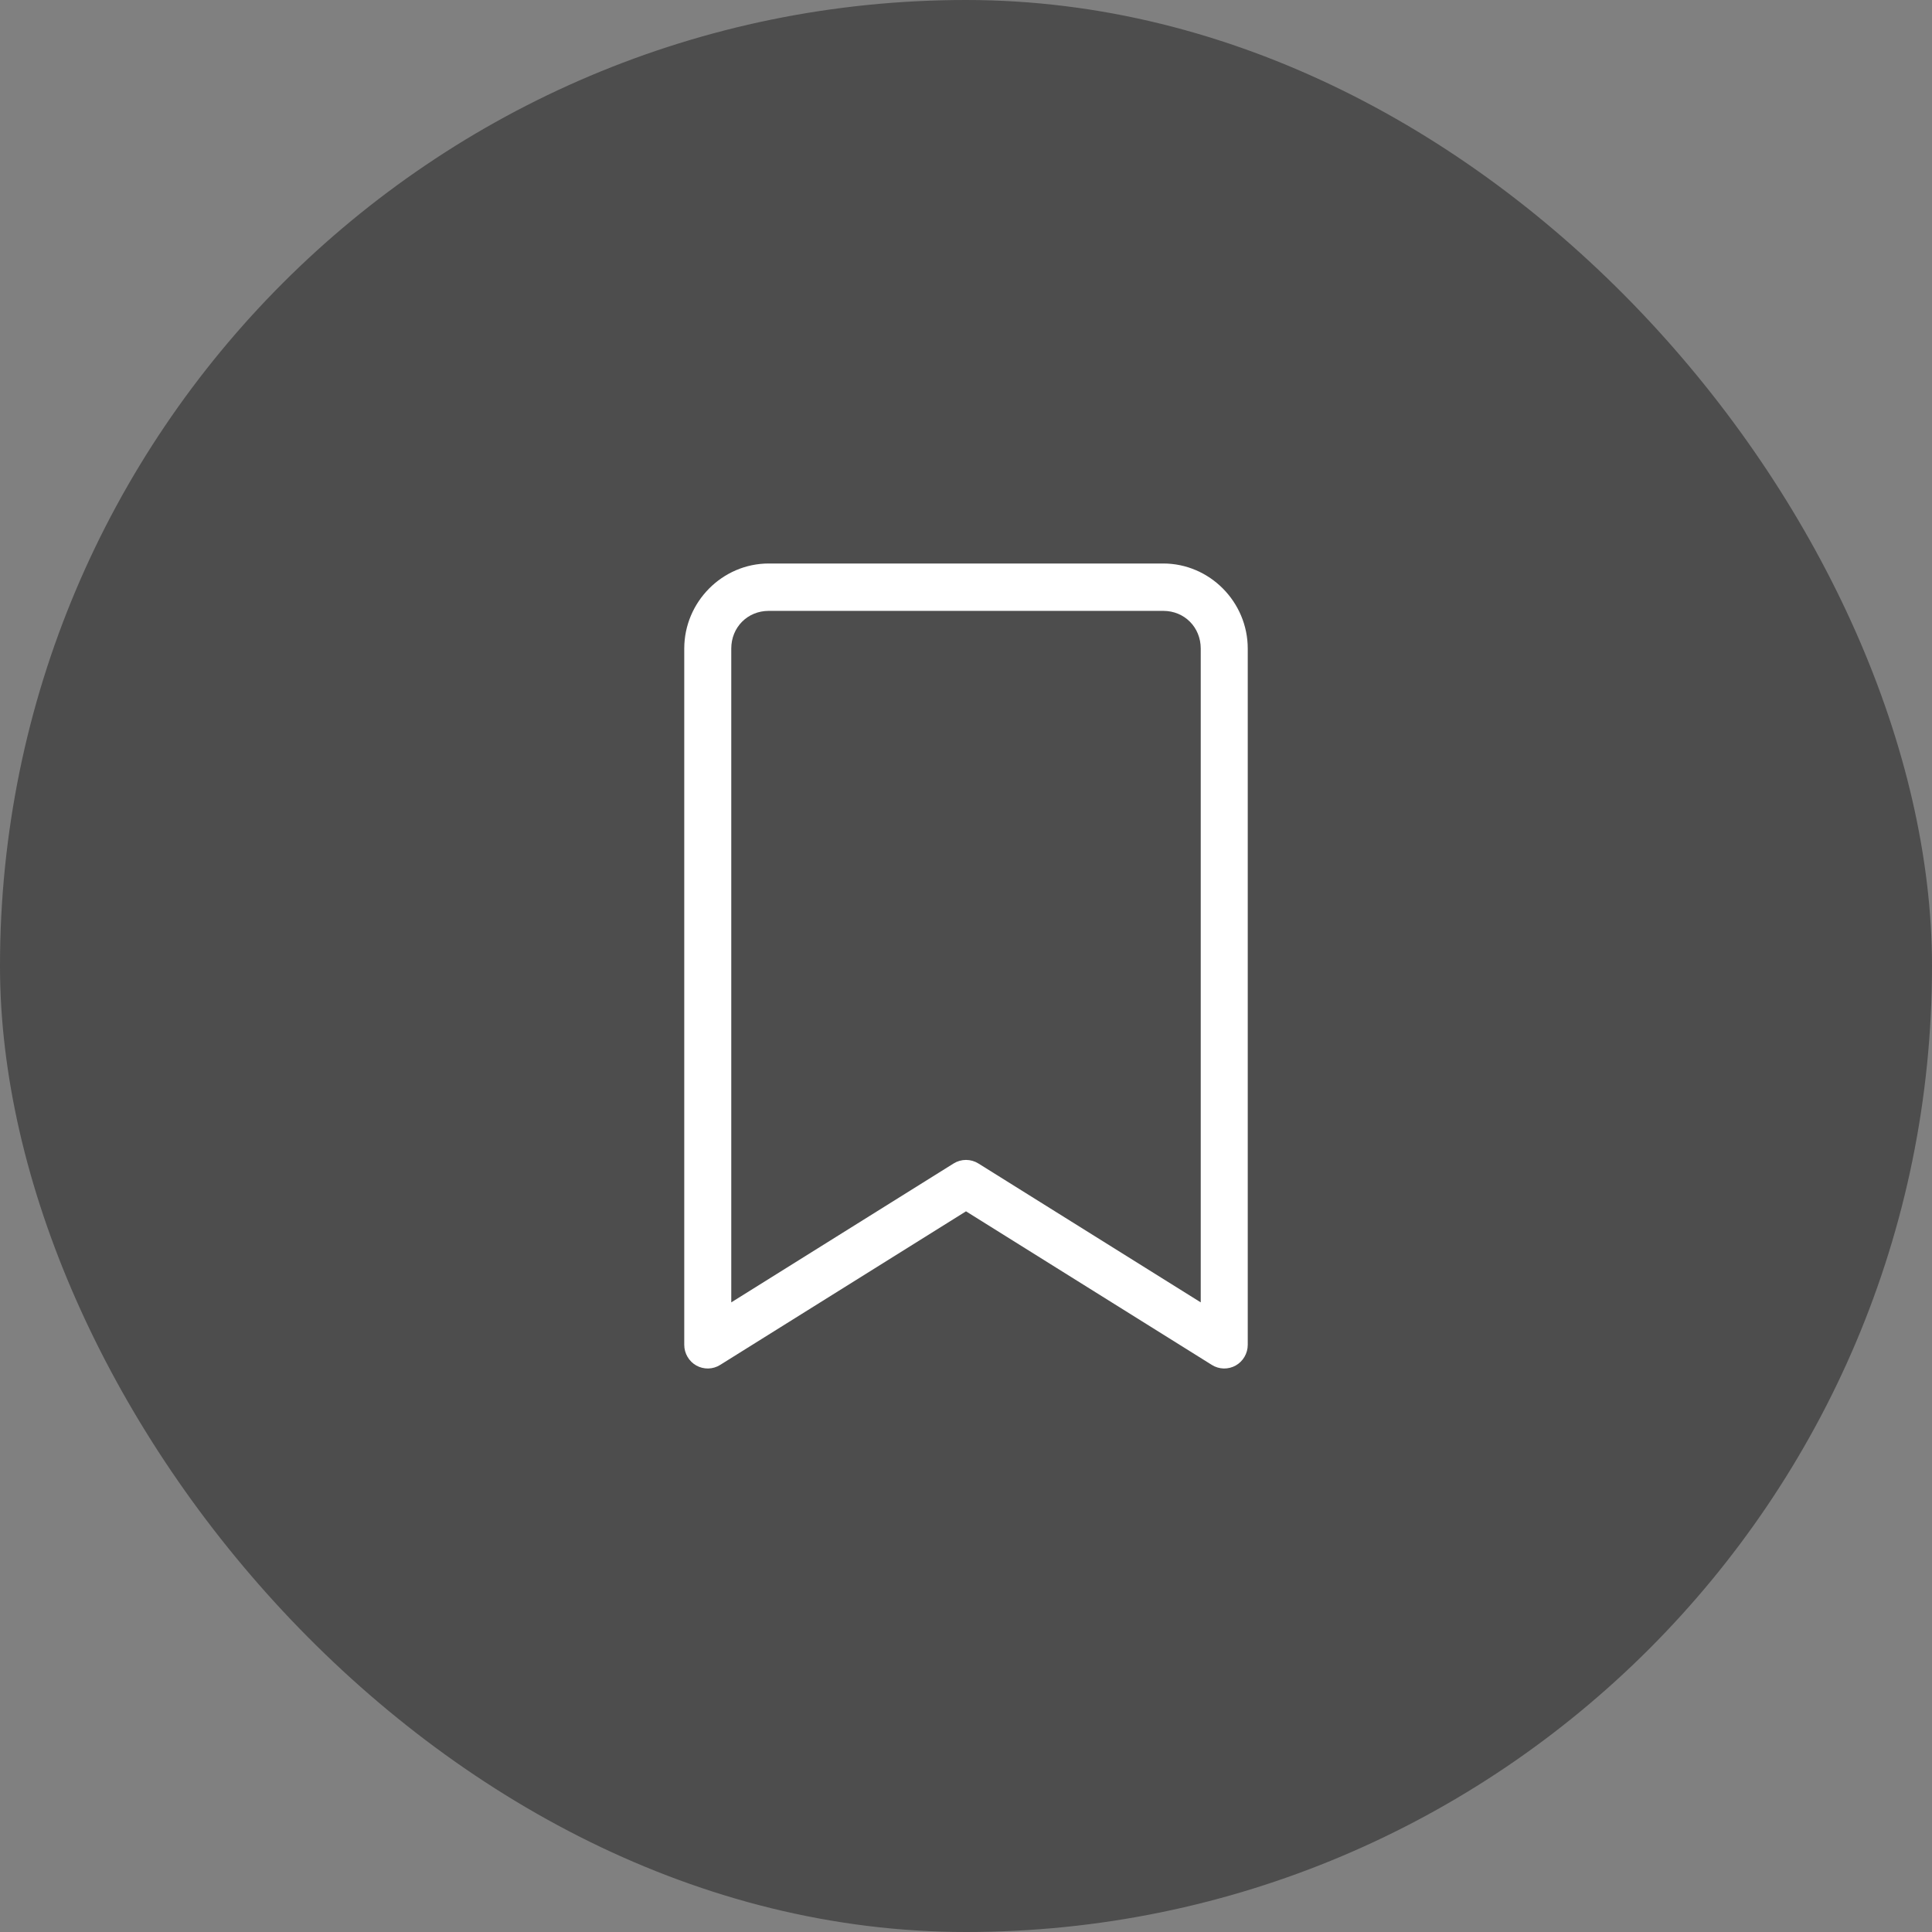 <svg width="48" height="48" viewBox="0 0 48 48" fill="none" xmlns="http://www.w3.org/2000/svg">
<rect x="0" y="0" width="48" height="48" fill="#808080" stroke="none"/>
<rect width="48" height="48" rx="24" fill="#1A1A1A" fill-opacity="0.5"/>
<path fill-rule="evenodd" clip-rule="evenodd" d="M19.099 14C17.947 14 17 14.954 17 16.114V33.412C17 33.517 17.028 33.62 17.081 33.71C17.134 33.801 17.209 33.875 17.3 33.926C17.391 33.977 17.494 34.002 17.598 34C17.702 33.997 17.804 33.967 17.892 33.911L24 30.095L30.108 33.911C30.196 33.967 30.298 33.997 30.402 34C30.506 34.002 30.609 33.977 30.7 33.926C30.791 33.875 30.866 33.801 30.919 33.71C30.972 33.62 31 33.517 31 33.412V16.114C31 14.954 30.053 14 28.901 14H19.099ZM19.099 15.177H28.901C29.427 15.177 29.832 15.584 29.832 16.114V32.357L24.306 28.905C24.214 28.848 24.108 28.818 24 28.818C23.892 28.818 23.786 28.848 23.694 28.905L18.168 32.357V16.114C18.168 15.584 18.573 15.177 19.099 15.177Z" fill="white"/>
</svg>
